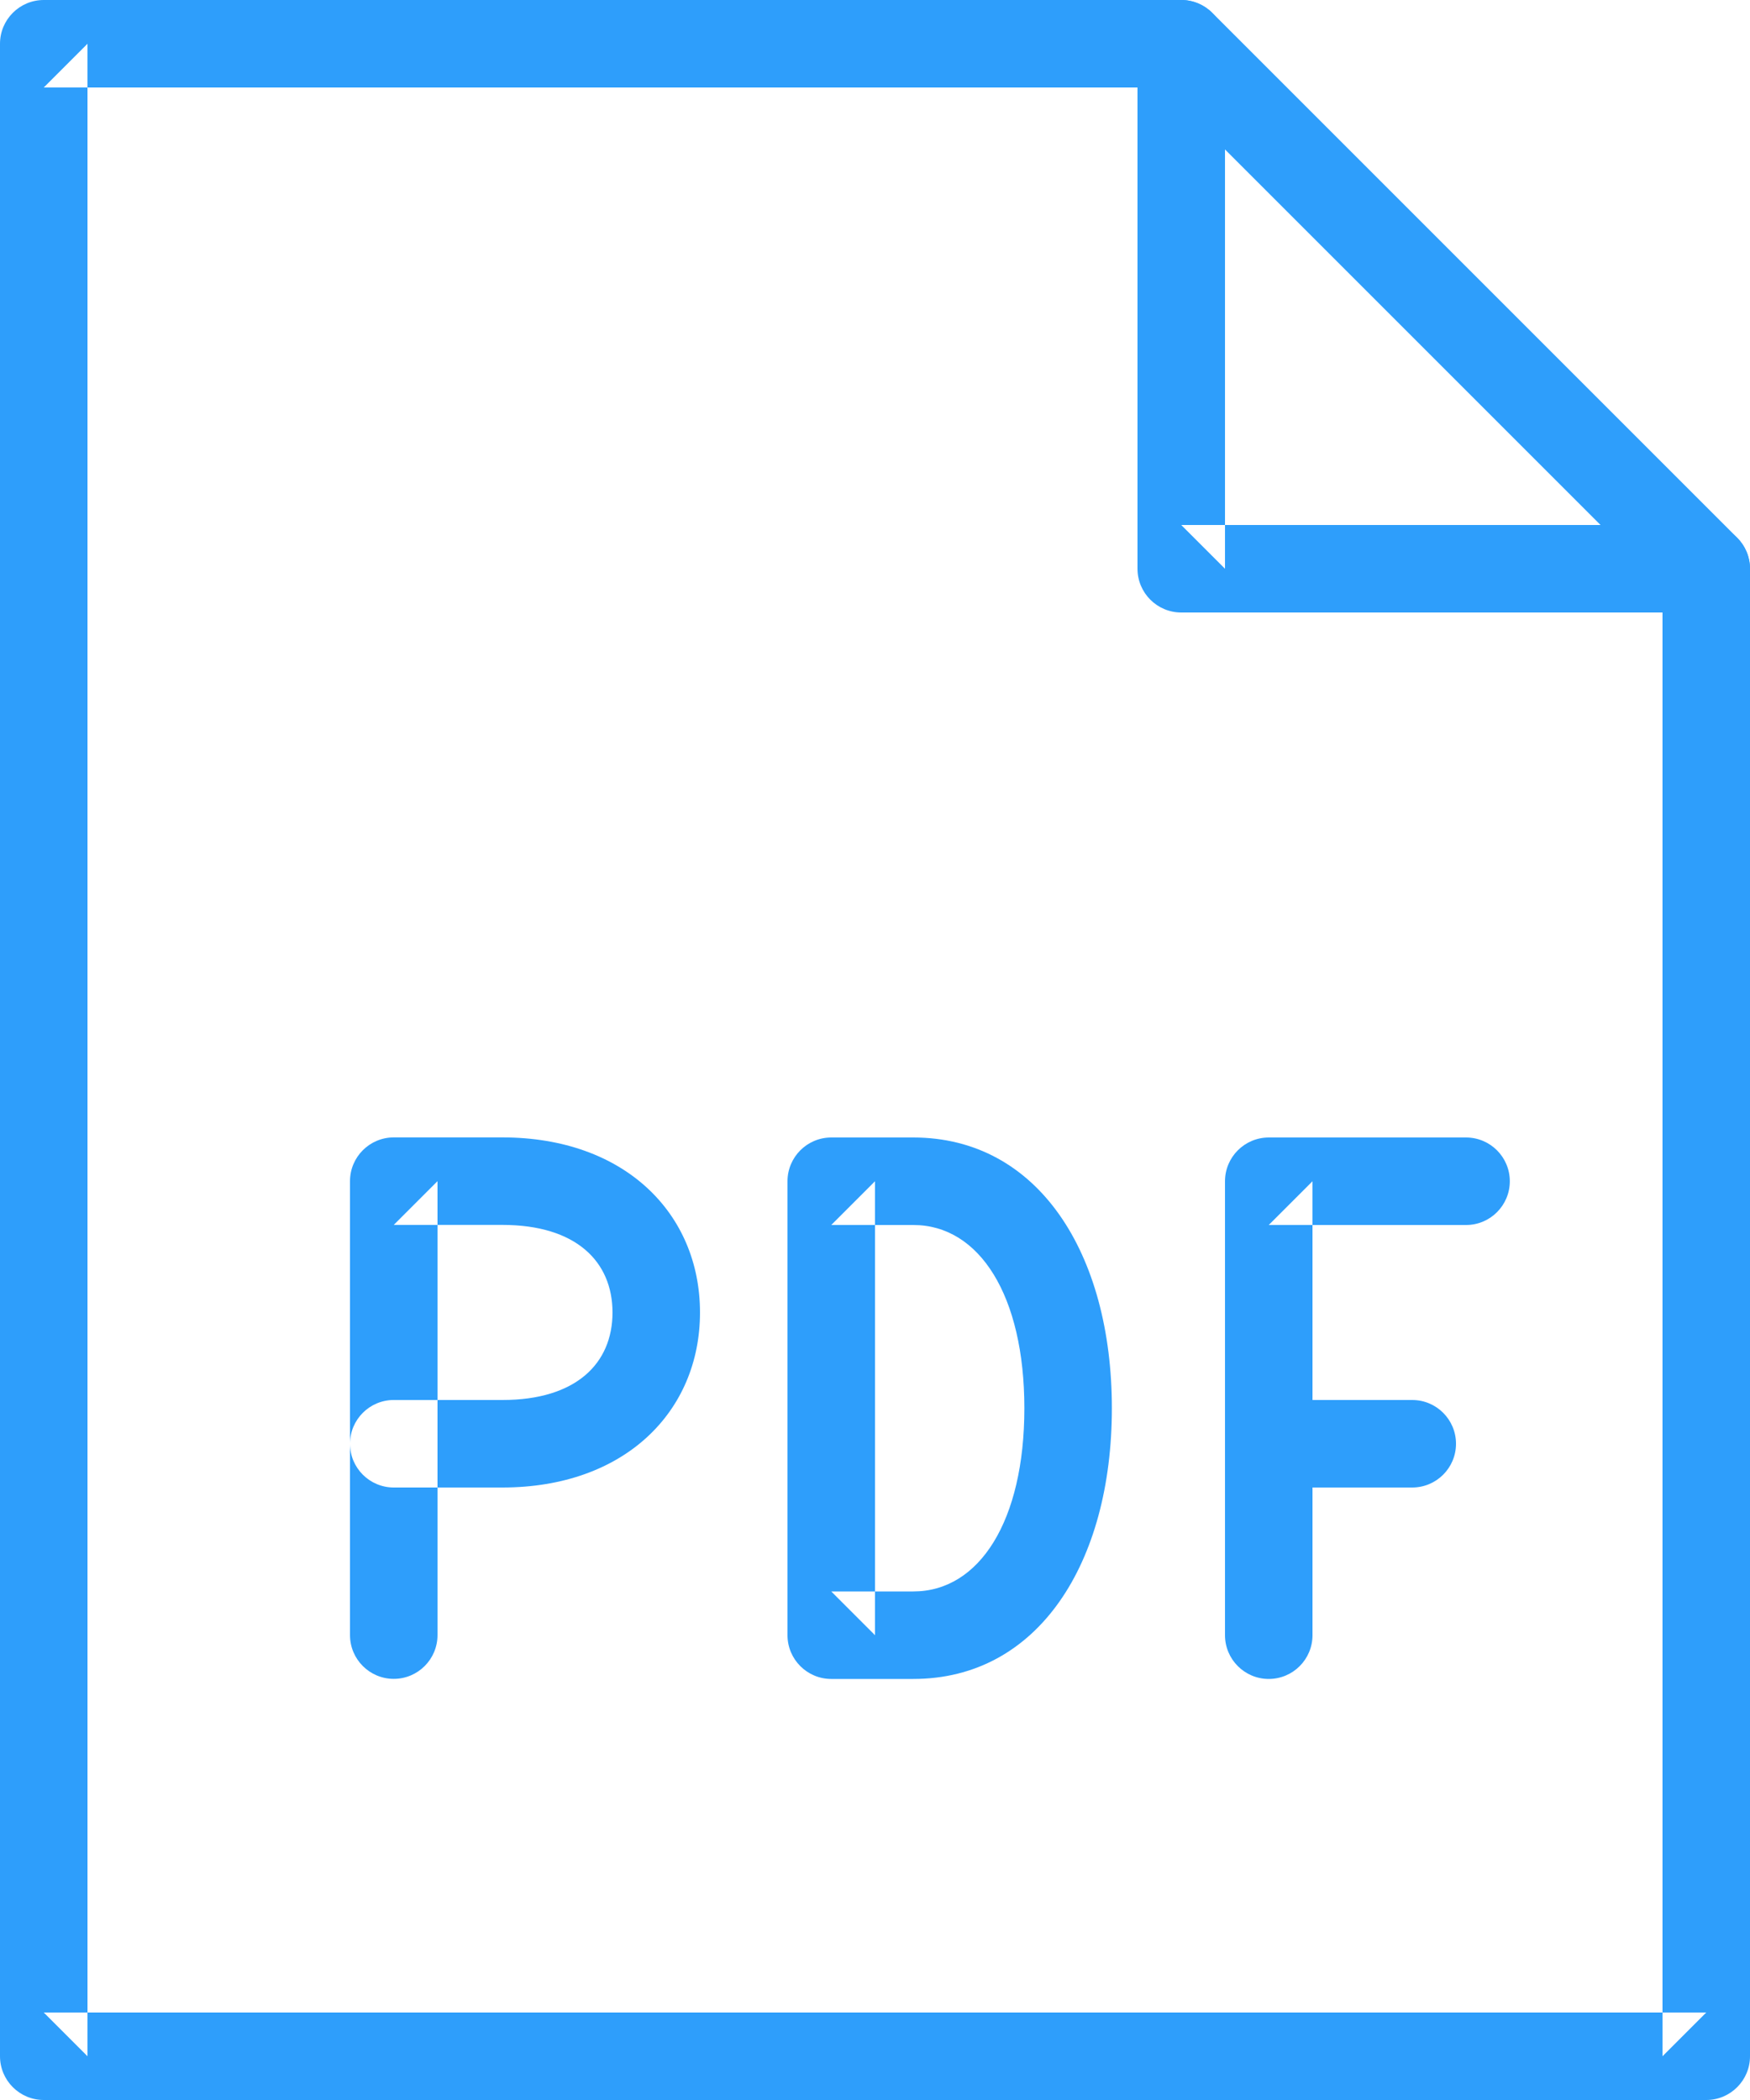 <?xml version="1.0" encoding="UTF-8" standalone="no"?>
<svg role="img" aria-labelledby="pdfId" width="20px" height="24px" viewBox="0 0 20 24" version="1.1" xmlns="http://www.w3.org/2000/svg" xmlns:xlink="http://www.w3.org/1999/xlink" xmlns:sketch="http://www.bohemiancoding.com/sketch/ns">
    <!-- Generator: Sketch 3.4.4 (17249) - http://www.bohemiancoding.com/sketch -->
    <title id="pdfId">Print_to_PDF</title>
    <desc>Created with Sketch.</desc>
    <defs></defs>
    <g id="Template---1" stroke="none" stroke-width="1" fill="none" fill-rule="evenodd" sketch:type="MSPage">
        <g id="Summary+disclaimer" sketch:type="MSArtboardGroup" transform="translate(-82, -984)" fill="#2E9EFB">
            <g id="Print_to_PDF" sketch:type="MSLayerGroup" transform="translate(82, 984)">
                <path d="M19.5,23 L0.5,23 L1,23.5 L1,0.5 L0.5,1 L13.5,1 L13.146,0.854 L19.146,6.854 L19,6.5 L19,23.5 L19.5,23 L19.5,23 Z M19.5,24 C19.776,24 20,23.776 20,23.5 L20,6.5 C20,6.367 19.947,6.24 19.854,6.146 L13.854,0.146 C13.76,0.053 13.633,0 13.5,0 L0.5,0 C0.224,0 0,0.224 0,0.5 L0,23.5 C0,23.776 0.224,24 0.5,24 L19.5,24 L19.5,24 Z" id="Shape" sketch:type="MSShapeGroup"></path>
                <path d="M13,0.5 L13,6.5 C13,6.776 13.224,7 13.5,7 L19.5,7 C19.776,7 20,6.776 20,6.5 C20,6.224 19.776,6 19.5,6 L13.5,6 L14,6.5 L14,0.5 C14,0.224 13.776,0 13.5,0 C13.224,0 13,0.224 13,0.5 L13,0.5 Z" id="Shape" sketch:type="MSShapeGroup"></path>
                <path d="M15,18.688 L15,13.5 L14.5,14 L16.755,14 C17.031,14 17.255,13.776 17.255,13.5 C17.255,13.224 17.031,13 16.755,13 L14.5,13 C14.224,13 14,13.224 14,13.5 L14,18.688 C14,18.964 14.224,19.188 14.5,19.188 C14.776,19.188 15,18.964 15,18.688 L15,18.688 Z" id="Shape" sketch:type="MSShapeGroup"></path>
                <path d="M14.5,17 L16.14,17 C16.416,17 16.64,16.776 16.64,16.5 C16.64,16.224 16.416,16 16.14,16 L14.5,16 C14.224,16 14,16.224 14,16.5 C14,16.776 14.224,17 14.5,17 L14.5,17 Z" id="Shape" sketch:type="MSShapeGroup"></path>
                <path d="M10,18.688 L10,13.5 L9.5,14 L10.438,14 C11.194,14 11.707,14.808 11.707,16.094 C11.707,17.38 11.194,18.188 10.438,18.188 L9.5,18.188 L10,18.688 L10,18.688 Z M9,18.688 C9,18.964 9.224,19.188 9.5,19.188 L10.438,19.188 C11.865,19.188 12.707,17.863 12.707,16.094 C12.707,14.325 11.865,13 10.438,13 L9.5,13 C9.224,13 9,13.224 9,13.5 L9,18.688 L9,18.688 Z" id="Shape" sketch:type="MSShapeGroup"></path>
                <path d="M5,18.687 L5,13.499 L4.5,13.999 L5.742,13.999 C6.585,13.999 7,14.419 7,15 C7,15.581 6.585,16 5.742,16 L4.5,16 C4.224,16 4,16.224 4,16.5 C4,16.776 4.224,17 4.5,17 L5.742,17 C7.14,17 8,16.131 8,15 C8,13.869 7.14,12.999 5.742,12.999 L4.5,12.999 C4.224,12.999 4,13.223 4,13.499 L4,18.687 C4,18.963 4.224,19.187 4.5,19.187 C4.776,19.187 5,18.963 5,18.687 L5,18.687 Z" id="Shape" sketch:type="MSShapeGroup"></path>
            </g>
        </g>
    </g>
</svg>